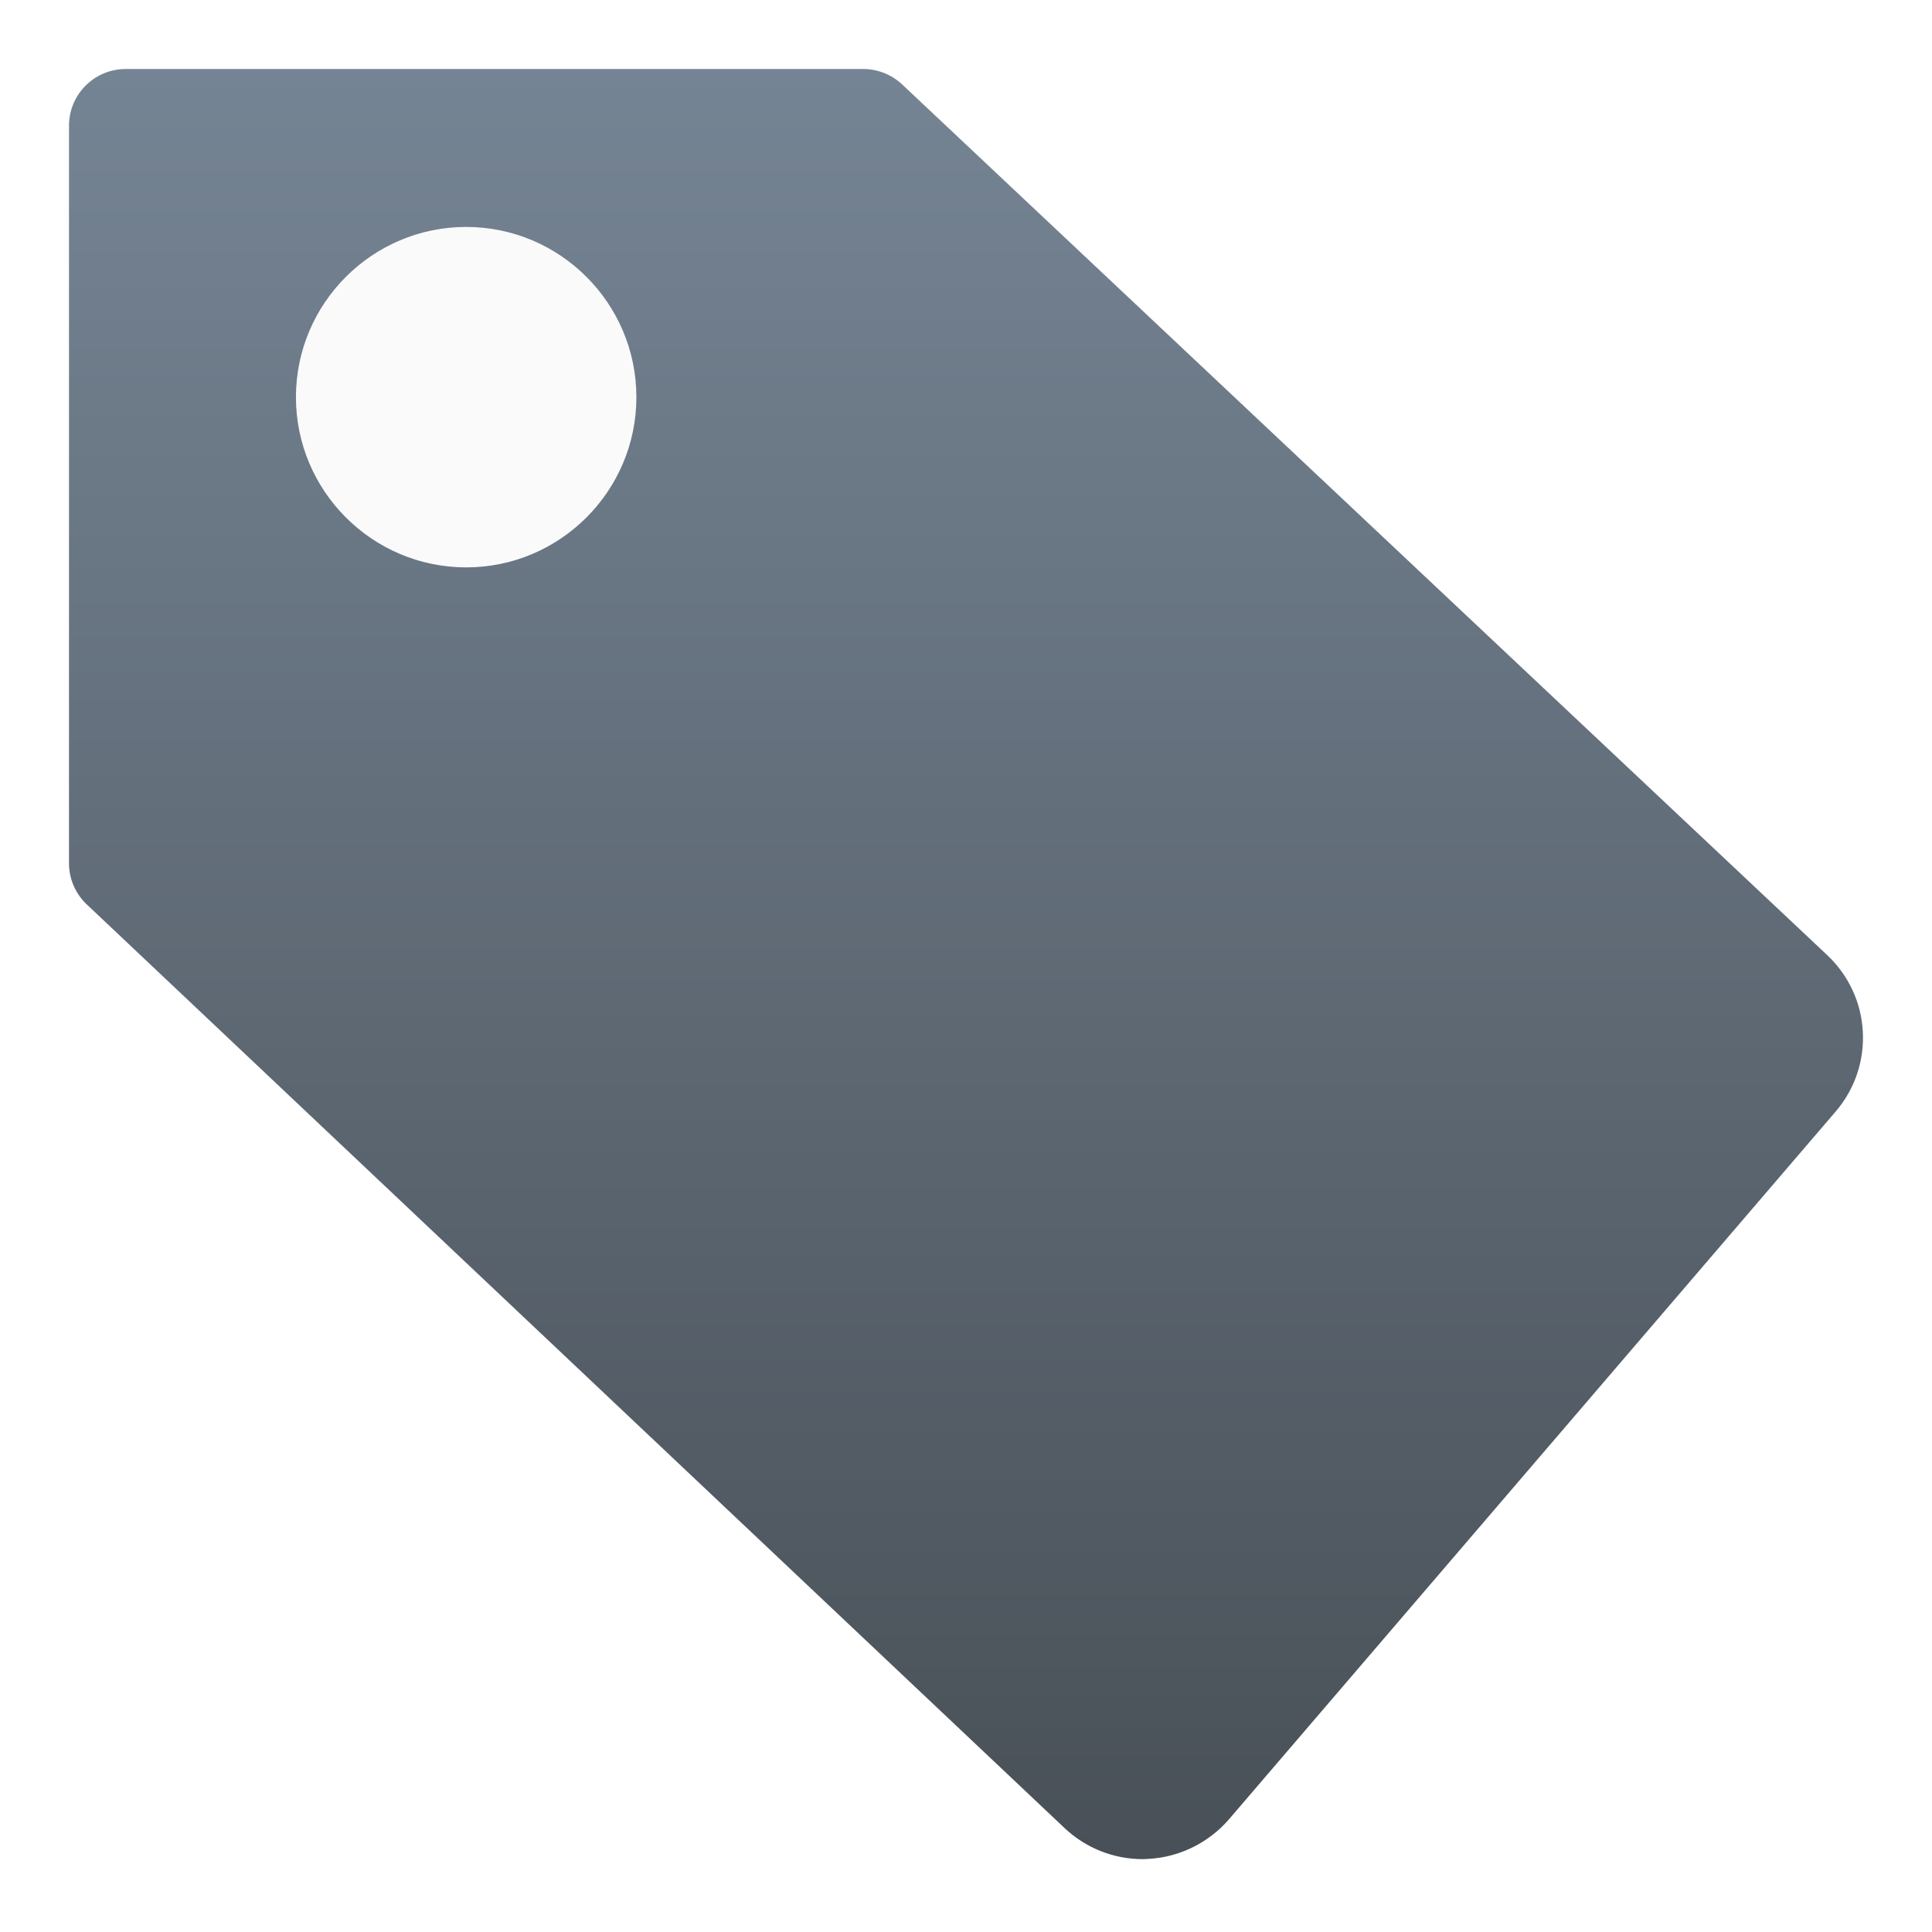 <svg width="28" height="28" viewBox="0 0 28 28" fill="none" xmlns="http://www.w3.org/2000/svg">
<g filter="url(#filter0_d_2958_119)">
<path d="M26.481 12.842L13.075 0.224C12.923 0.081 12.72 0 12.511 0H1.822C1.368 0 1 0.368 1 0.822V11.511C1 11.738 1.094 11.954 1.258 12.108L15.43 25.495C15.736 25.784 16.142 25.944 16.56 25.944C16.59 25.944 16.616 25.942 16.646 25.94C17.091 25.917 17.516 25.708 17.81 25.368L26.605 15.108C27.175 14.442 27.123 13.445 26.481 12.842Z" fill="url(#paint0_linear_2958_119)"/>
</g>
<path d="M6.756 8.223C5.396 8.223 4.289 7.116 4.289 5.756C4.289 4.396 5.396 3.289 6.756 3.289C8.116 3.289 9.223 4.396 9.223 5.756C9.223 7.116 8.116 8.223 6.756 8.223Z" fill="#FAFAFA"/>
<defs>
<filter id="filter0_d_2958_119" x="0" y="0" width="28" height="27.943" filterUnits="userSpaceOnUse" color-interpolation-filters="sRGB">
<feFlood flood-opacity="0" result="BackgroundImageFix"/>
<feColorMatrix in="SourceAlpha" type="matrix" values="0 0 0 0 0 0 0 0 0 0 0 0 0 0 0 0 0 0 127 0" result="hardAlpha"/>
<feOffset dy="1"/>
<feGaussianBlur stdDeviation="0.5"/>
<feComposite in2="hardAlpha" operator="out"/>
<feColorMatrix type="matrix" values="0 0 0 0 0 0 0 0 0 0 0 0 0 0 0 0 0 0 0.15 0"/>
<feBlend mode="normal" in2="BackgroundImageFix" result="effect1_dropShadow_2958_119"/>
<feBlend mode="normal" in="SourceGraphic" in2="effect1_dropShadow_2958_119" result="shape"/>
</filter>
<linearGradient id="paint0_linear_2958_119" x1="14" y1="0" x2="14" y2="25.944" gradientUnits="userSpaceOnUse">
<stop stop-color="#758494"/>
<stop offset="1" stop-color="#495057"/>
</linearGradient>
</defs>
</svg>
